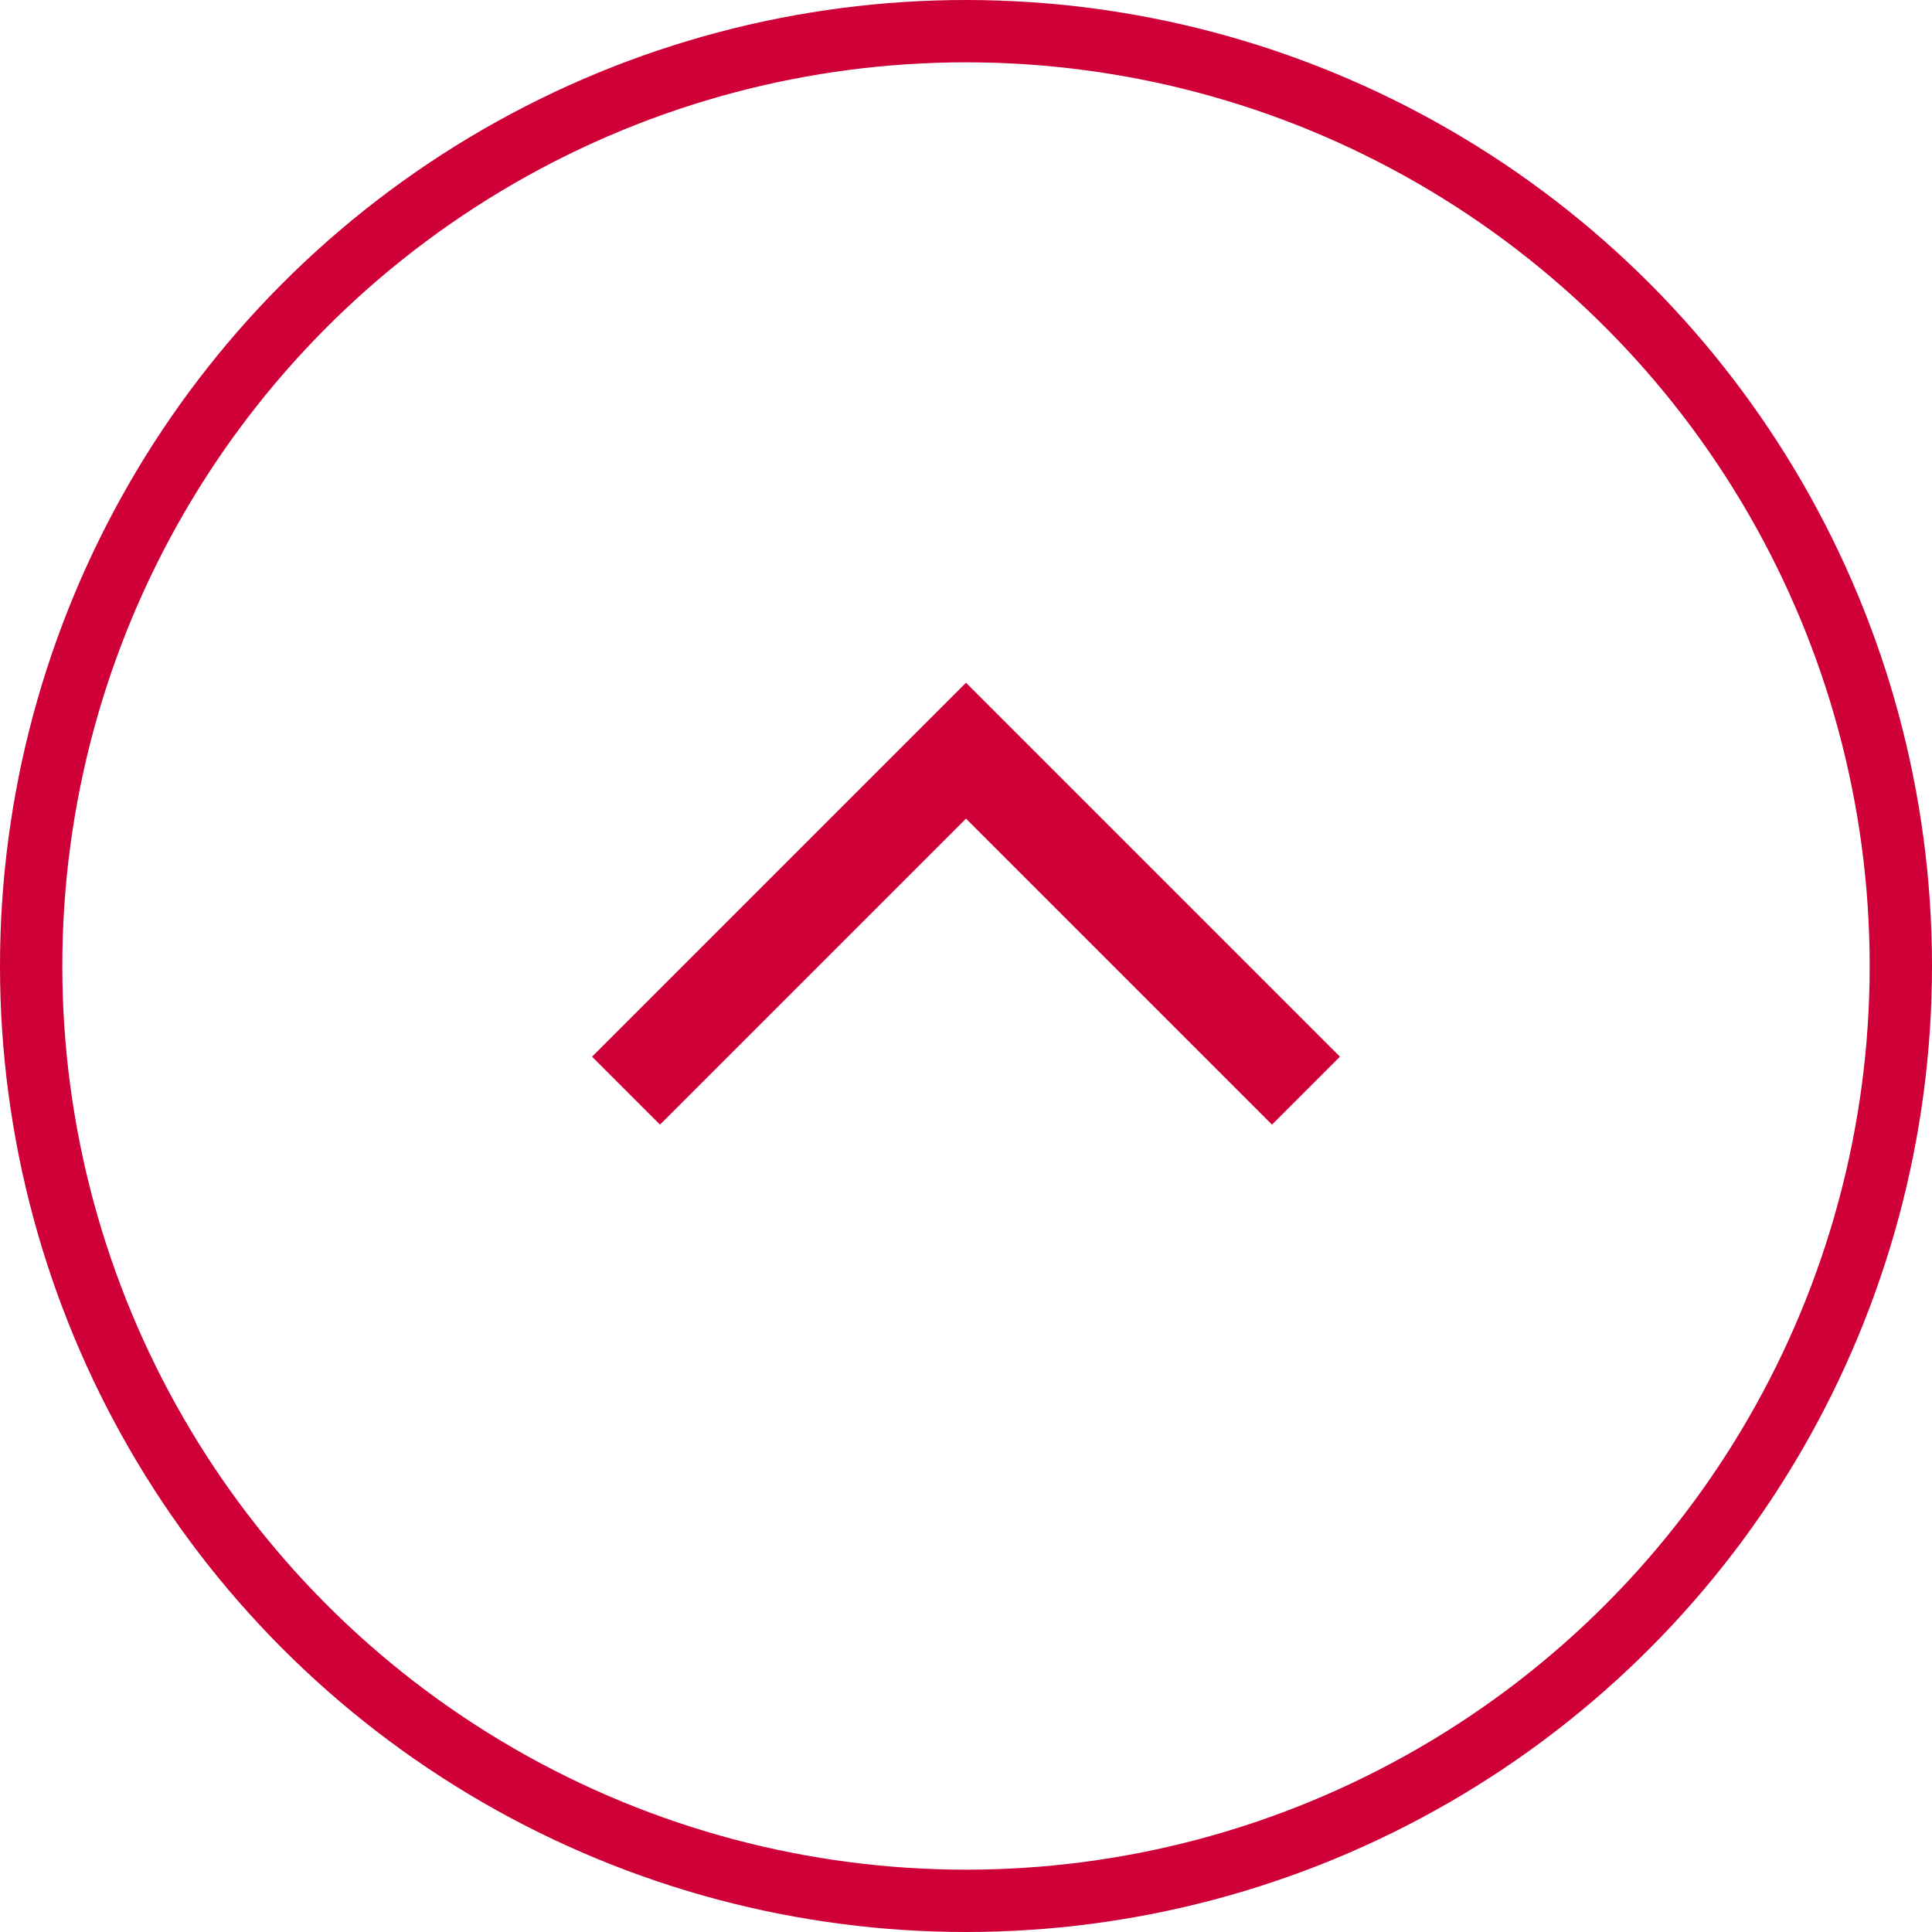 <?xml version="1.0" encoding="UTF-8"?>
<svg id="_レイヤー_2" data-name="レイヤー 2" xmlns="http://www.w3.org/2000/svg" viewBox="0 0 62 62">
  <defs>
    <style>
      .cls-1 {
        fill: none;
        stroke: #ce0037;
        stroke-miterlimit: 10;
        stroke-width: 2px;
      }

      .cls-2 {
        fill: #ce0037;
      }
    </style>
  </defs>
  <g id="_ベース" data-name="ベース">
    <g>
      <polygon class="cls-2" points="43 33.91 33.18 24.09 31 21.91 28.82 24.09 19 33.91 21.18 36.09 31 26.27 40.82 36.09 43 33.91"/>
      <circle class="cls-1" cx="31" cy="31" r="30"/>
    </g>
  </g>
</svg>